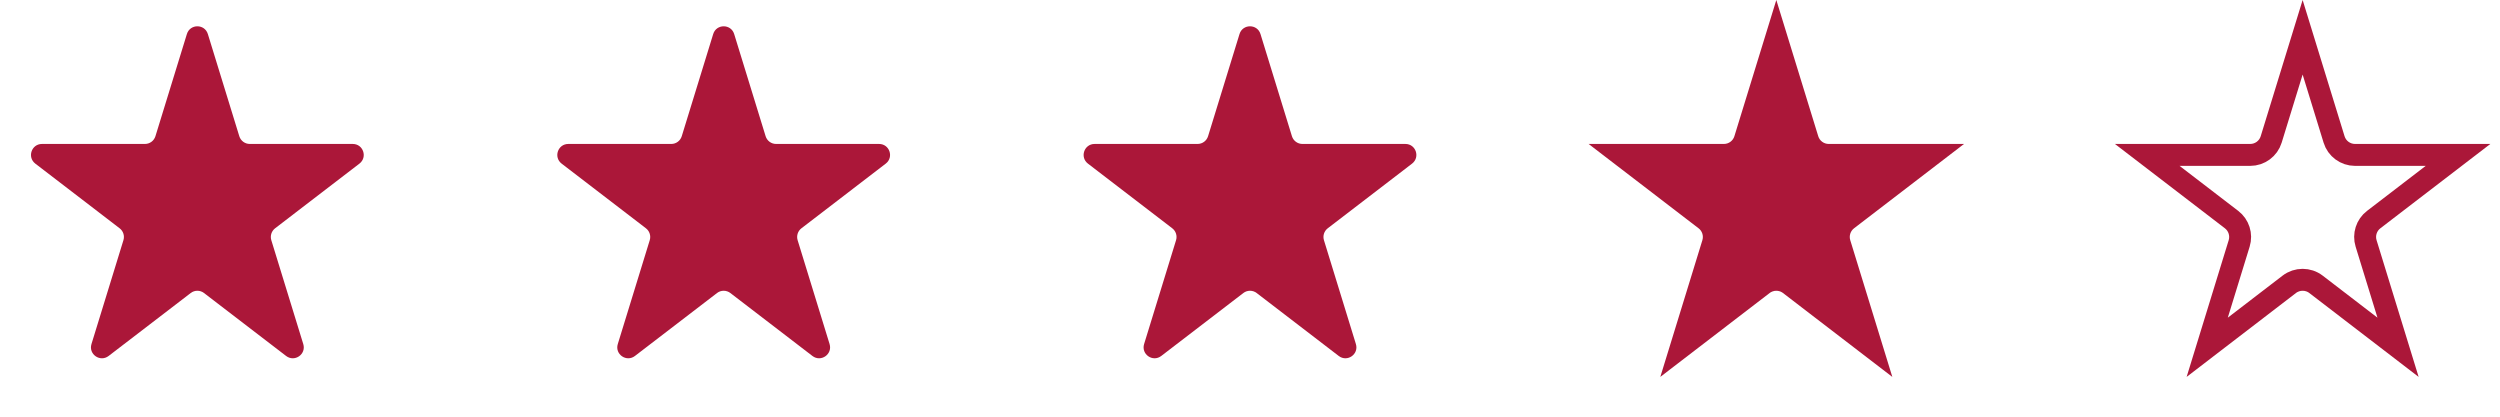 <svg width="114" height="19" viewBox="0 0 114 19" fill="none" xmlns="http://www.w3.org/2000/svg">
<path d="M8.522 1.552C8.667 1.082 9.333 1.082 9.478 1.552L10.912 6.211C10.977 6.421 11.17 6.564 11.39 6.564H16.086C16.564 6.564 16.769 7.17 16.39 7.461L12.545 10.41C12.38 10.537 12.31 10.754 12.372 10.954L13.829 15.689C13.973 16.154 13.434 16.529 13.047 16.232L9.304 13.362C9.125 13.224 8.875 13.224 8.696 13.362L4.953 16.232C4.566 16.529 4.027 16.154 4.171 15.689L5.628 10.954C5.69 10.754 5.621 10.537 5.455 10.41L1.61 7.461C1.231 7.17 1.436 6.564 1.914 6.564H6.61C6.83 6.564 7.023 6.421 7.088 6.211L8.522 1.552Z" fill="#AB1739"/>
<path d="M32.522 1.552C32.667 1.082 33.333 1.082 33.478 1.552L34.912 6.211C34.977 6.421 35.17 6.564 35.39 6.564H40.086C40.564 6.564 40.769 7.17 40.39 7.461L36.545 10.41C36.38 10.537 36.31 10.754 36.372 10.954L37.829 15.689C37.972 16.154 37.434 16.529 37.047 16.232L33.304 13.362C33.125 13.224 32.875 13.224 32.696 13.362L28.953 16.232C28.567 16.529 28.027 16.154 28.171 15.689L29.628 10.954C29.69 10.754 29.62 10.537 29.455 10.41L25.61 7.461C25.231 7.17 25.436 6.564 25.914 6.564H30.61C30.83 6.564 31.023 6.421 31.088 6.211L32.522 1.552Z" fill="#AB1739"/>
<path d="M56.522 1.552C56.667 1.082 57.333 1.082 57.478 1.552L58.912 6.211C58.977 6.421 59.17 6.564 59.39 6.564H64.086C64.564 6.564 64.769 7.17 64.39 7.461L60.545 10.41C60.38 10.537 60.31 10.754 60.372 10.954L61.829 15.689C61.972 16.154 61.434 16.529 61.047 16.232L57.304 13.362C57.125 13.224 56.875 13.224 56.696 13.362L52.953 16.232C52.566 16.529 52.028 16.154 52.171 15.689L53.628 10.954C53.69 10.754 53.62 10.537 53.455 10.41L49.61 7.461C49.231 7.17 49.436 6.564 49.914 6.564H54.61C54.83 6.564 55.023 6.421 55.088 6.211L56.522 1.552Z" fill="#AB1739"/>
<path d="M81 1.7L82.434 6.359C82.563 6.778 82.951 7.064 83.39 7.064L88.086 7.064L84.241 10.013C83.909 10.267 83.771 10.701 83.894 11.101L85.351 15.836L81.609 12.965C81.25 12.69 80.75 12.69 80.391 12.965L76.649 15.836L78.106 11.101C78.229 10.701 78.091 10.267 77.759 10.013L73.914 7.064L78.61 7.064C79.049 7.064 79.437 6.778 79.566 6.359L81 1.7Z" fill="#AB1739" stroke="#AB1739"/>
<path d="M105 1.7L106.434 6.359C106.563 6.778 106.951 7.064 107.39 7.064L112.086 7.064L108.241 10.013C107.909 10.267 107.771 10.701 107.894 11.101L109.351 15.836L105.609 12.965C105.25 12.69 104.75 12.69 104.391 12.965L100.649 15.836L102.106 11.101C102.229 10.701 102.091 10.267 101.759 10.013L97.914 7.064L102.61 7.064C103.049 7.064 103.437 6.778 103.566 6.359L105 1.7Z" stroke="#AB1739"/>
</svg>
